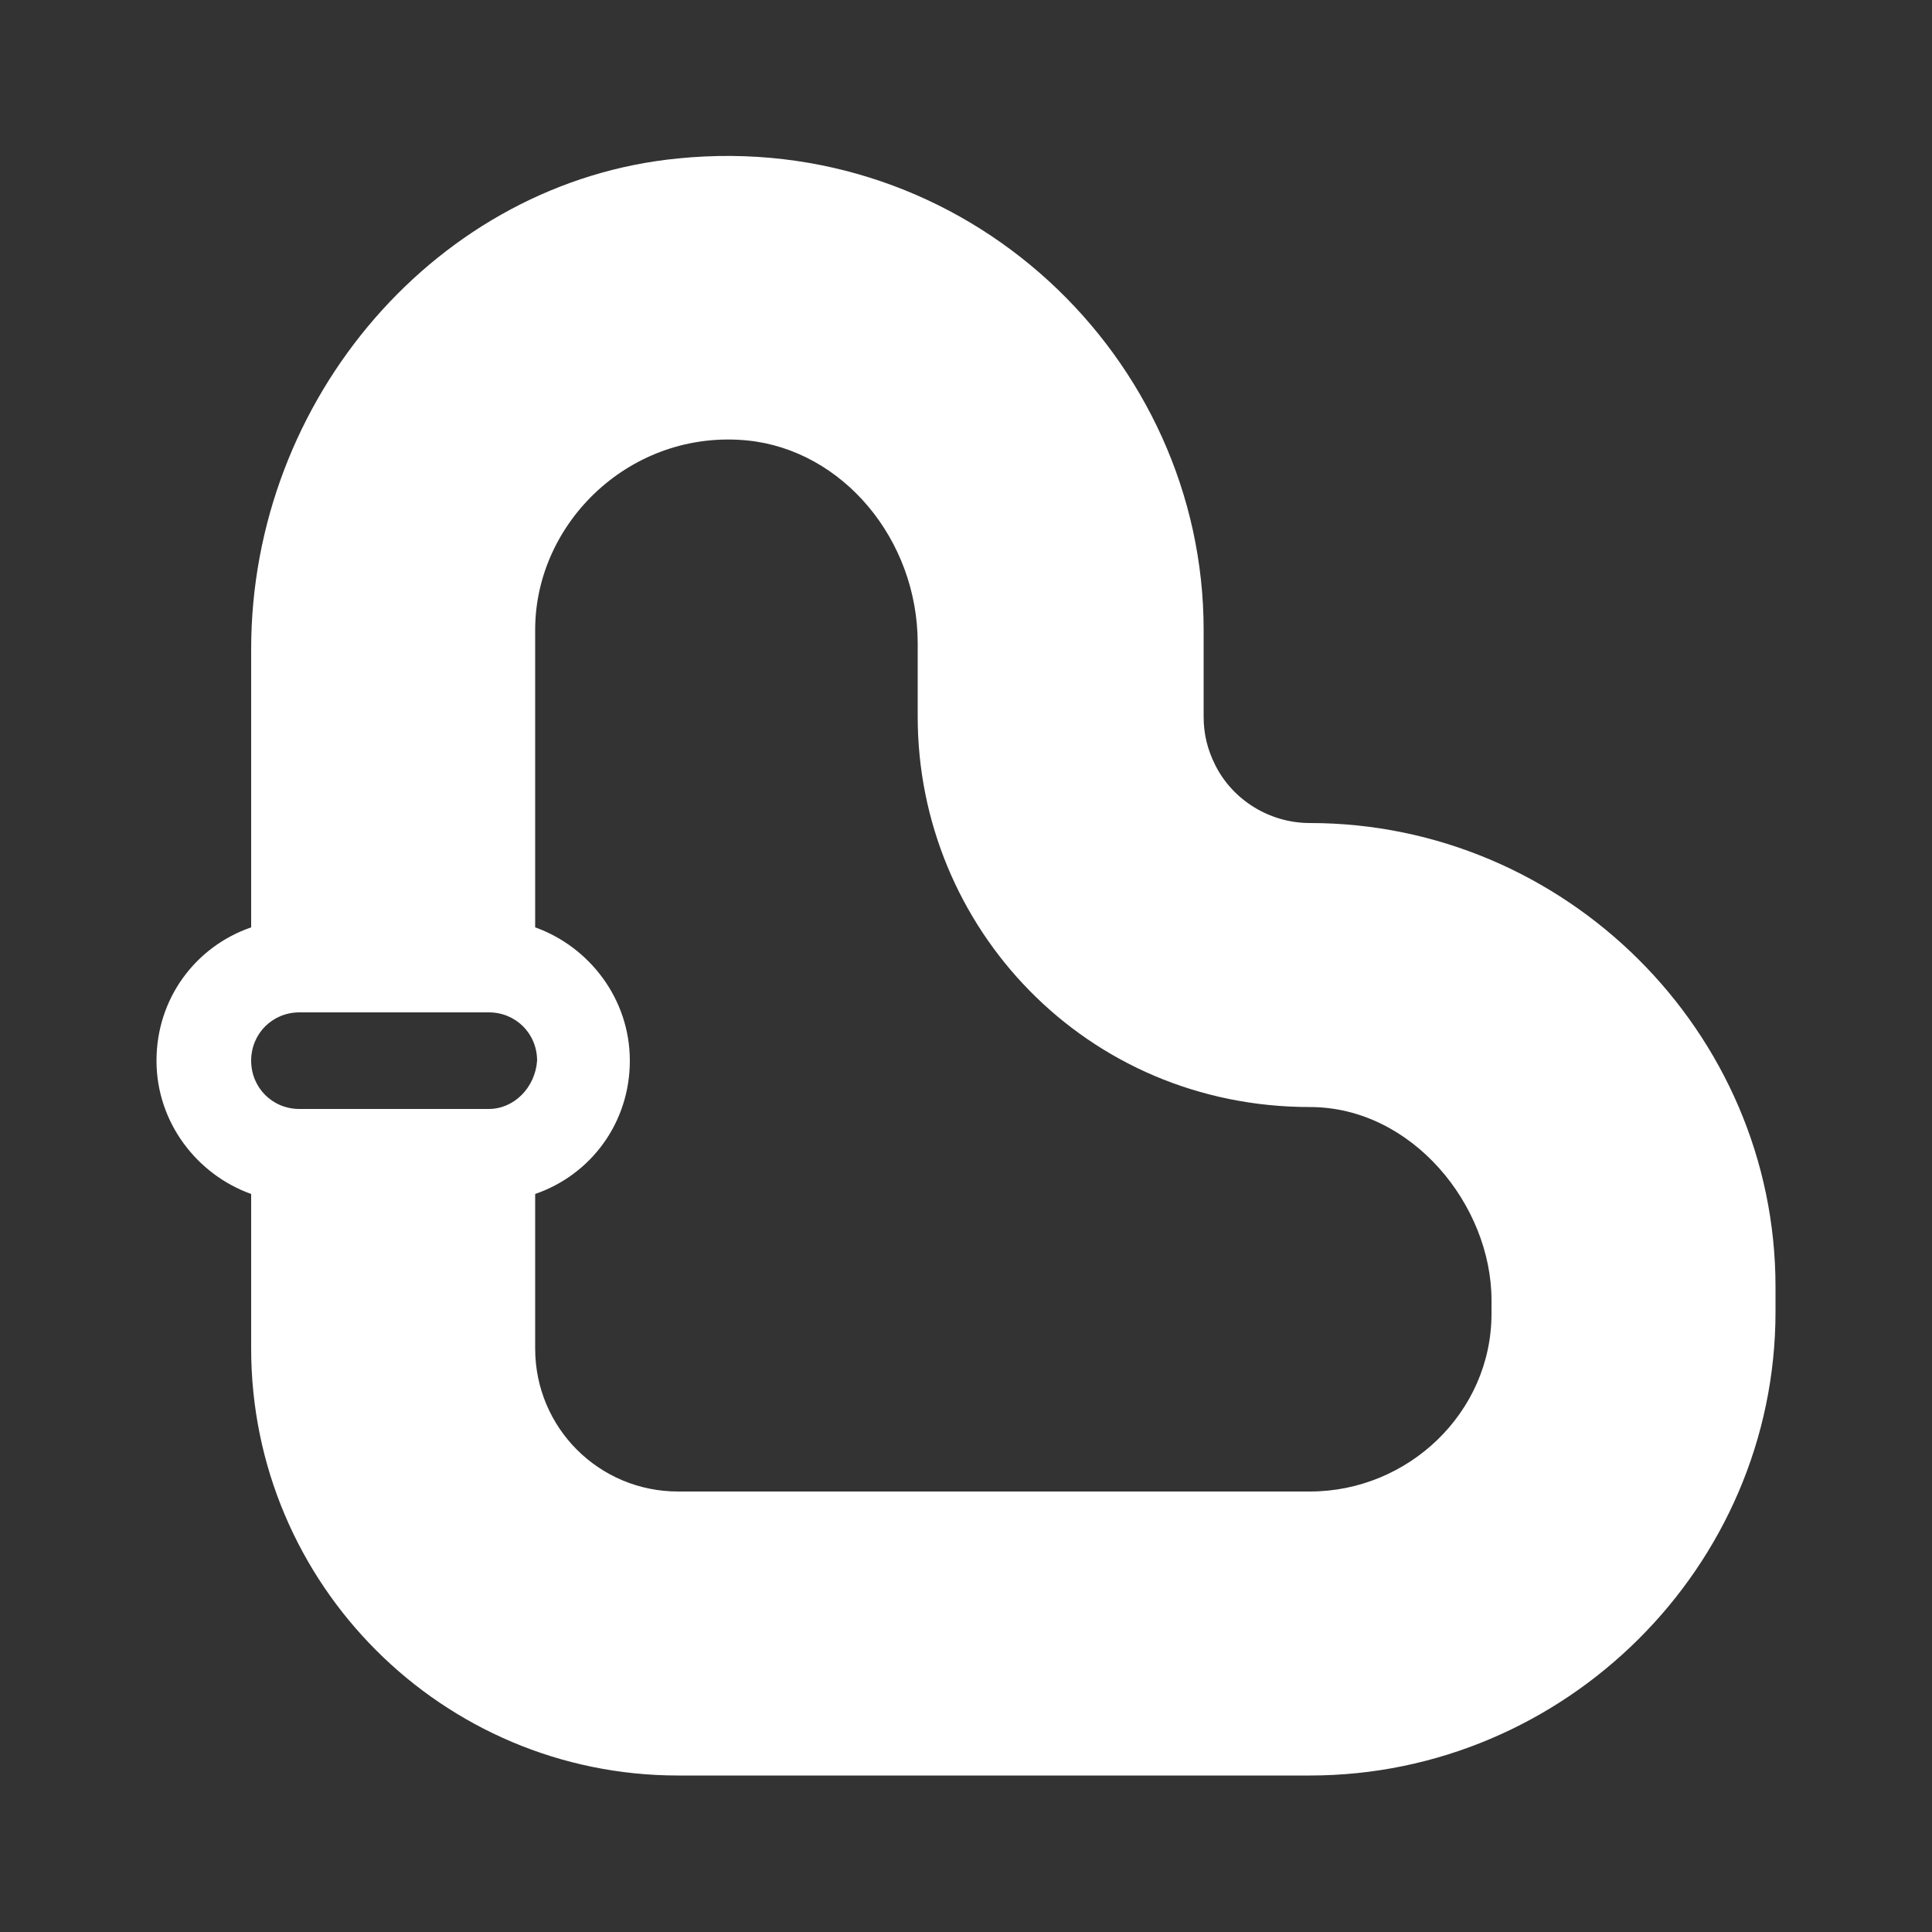 <?xml version="1.0" encoding="utf-8"?>

<svg version="1.1" id="Layer_1" xmlns="http://www.w3.org/2000/svg" xmlns:xlink="http://www.w3.org/1999/xlink" x="0px" y="0px"
	 viewBox="0 0 100 100" style="enable-background:new 0 0 100 100;" xml:space="preserve" width="100" height="100">
	 <rect x="0" y="0" width="100" height="100" fill="#333333" stroke="none"/>
	 <style type="text/css">
			.st0{fill:#FFFFFF;}
		</style>
<path class="st0" d="M67.8,42.6c-2.1,0-4-1.2-4.9-3c-0.4-0.8-0.6-1.6-0.6-2.5v-4.5C62.3,18.5,50,6.7,35.1,8.2C22.7,9.4,13,20.6,13,33.6V48
	c-2.9,1-4.9,3.7-4.9,6.9c0,3.2,2.1,5.9,4.9,6.9v8c0,12.2,9.9,22.1,22.1,22.1h32.7c13.2,0,24.1-10.8,24.1-24v-1.3
	C91.9,53.4,81,42.6,67.8,42.6z M25.3,57.4h-9.8c-1.4,0-2.5-1.1-2.5-2.5c0-1.4,1.1-2.5,2.5-2.5h9.8c1.4,0,2.5,1.1,2.5,2.5
	C27.7,56.3,26.6,57.4,25.3,57.4z M77.2,68c0,5.1-4.3,9.2-9.4,9.2H35.1c-4.1,0-7.4-3.3-7.4-7.4v-8c2.9-1,4.9-3.7,4.9-6.9
	c0-3.2-2.1-5.9-4.9-6.9V32.6c0-5.6,5-10.4,11-9.8c4.9,0.5,8.8,5.1,8.8,10.5v3.8c0,10.9,8.7,20.2,20.3,20.2c5.3,0,9.4,5.1,9.4,10V68z
	"/>
</svg>
